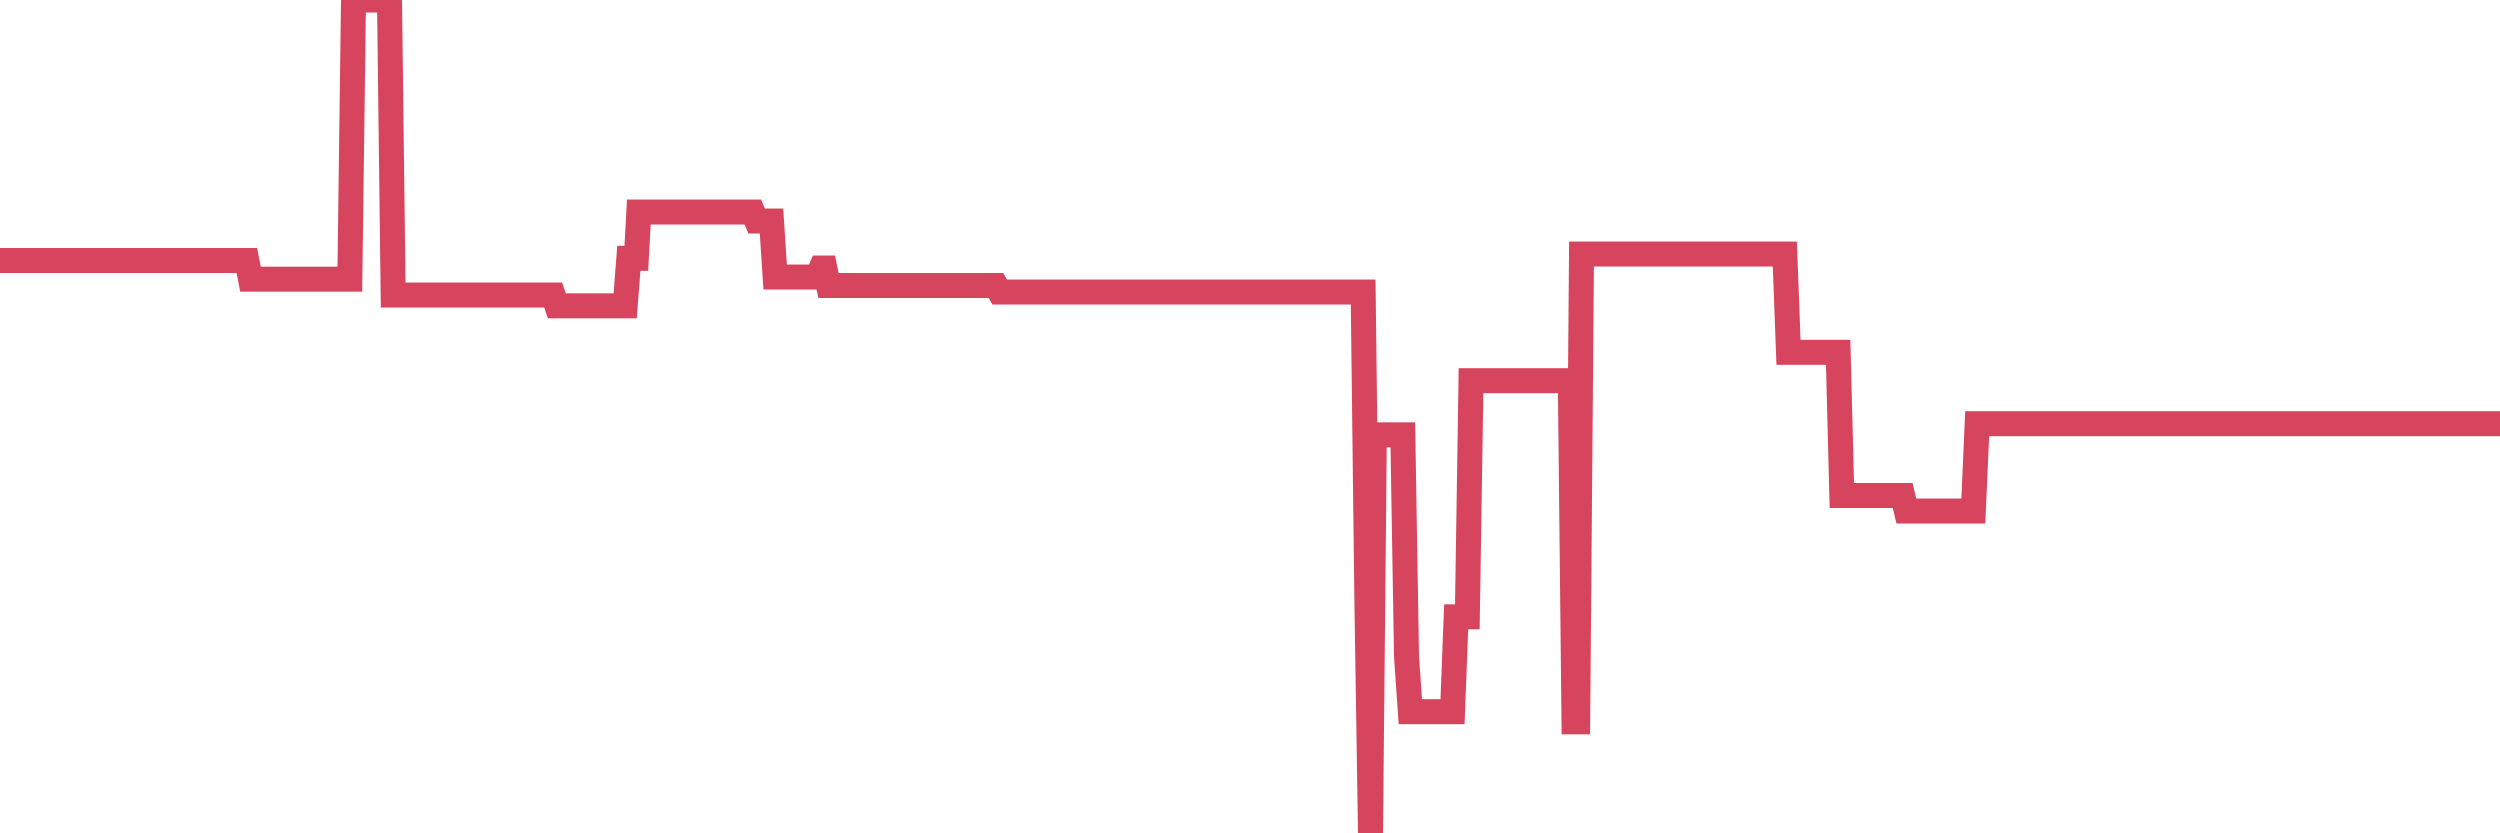 <?xml version="1.0"?><svg width="150px" height="50px" xmlns="http://www.w3.org/2000/svg" xmlns:xlink="http://www.w3.org/1999/xlink"> <polyline fill="none" stroke="#d6455d" stroke-width="1.5px" stroke-linecap="round" stroke-miterlimit="5" points="0.00,15.63 0.22,15.63 0.45,15.63 0.67,15.63 0.89,15.63 1.12,15.63 1.34,15.63 1.56,15.63 1.79,15.63 1.93,15.63 2.16,15.63 2.38,15.63 2.60,15.63 2.83,15.63 3.05,15.63 3.27,15.63 3.50,15.63 3.65,15.63 3.87,15.63 4.09,15.63 4.32,15.63 4.54,15.63 4.76,15.63 4.99,15.63 5.21,15.63 5.36,15.63 5.58,15.63 5.80,15.63 6.03,15.63 6.25,15.63 6.47,15.63 6.70,15.63 6.92,15.63 7.07,15.63 7.29,15.63 7.52,15.63 7.74,15.63 7.96,15.63 8.19,15.63 8.41,15.63 8.63,15.63 8.78,15.63 9.00,15.63 9.23,15.63 9.45,15.63 9.67,15.63 9.90,15.63 10.12,15.63 10.34,15.63 10.49,15.63 10.72,15.63 10.94,15.63 11.16,15.63 11.39,15.63 11.61,15.63 11.83,15.63 12.06,15.63 12.20,15.63 12.43,15.63 12.65,15.63 12.87,15.63 13.10,15.63 13.32,15.63 13.54,15.63 13.77,15.63 13.92,15.63 14.14,15.63 14.36,15.63 14.59,15.63 14.81,15.63 15.03,16.75 15.26,16.75 15.48,16.75 15.63,16.75 15.85,16.75 16.07,16.75 16.30,16.75 16.52,16.75 16.74,16.75 16.97,16.75 17.19,16.75 17.41,16.75 17.56,16.75 17.79,16.75 18.01,16.75 18.23,16.75 18.46,16.75 18.68,16.75 18.90,16.75 19.13,16.75 19.27,16.75 19.50,16.75 19.72,16.75 19.94,16.75 20.17,16.75 20.39,16.75 20.61,16.75 20.84,16.75 20.99,16.75 21.21,0.00 21.43,0.00 21.66,0.00 21.88,0.00 22.10,0.00 22.33,0.00 22.55,0.00 22.70,0.00 22.92,0.00 23.14,0.00 23.37,0.00 23.59,17.70 23.81,17.70 24.04,17.70 24.26,17.70 24.41,17.70 24.63,17.70 24.86,17.70 25.08,17.70 25.30,17.70 25.53,17.70 25.75,17.70 25.97,17.70 26.12,17.70 26.34,17.70 26.57,17.70 26.79,17.70 27.01,17.70 27.24,17.70 27.46,17.70 27.68,17.70 27.83,17.70 28.06,17.70 28.28,17.70 28.50,17.70 28.73,17.70 28.95,17.70 29.17,17.70 29.40,17.70 29.54,17.70 29.77,17.70 29.99,17.70 30.21,17.70 30.44,17.70 30.66,17.70 30.88,17.70 31.11,17.70 31.26,17.70 31.48,17.70 31.70,17.70 31.93,17.70 32.15,17.70 32.37,17.70 32.60,17.70 32.82,17.70 33.04,17.70 33.19,17.70 33.41,18.35 33.64,18.35 33.86,18.35 34.08,18.35 34.31,18.35 34.53,18.35 34.75,18.35 34.90,18.35 35.13,18.35 35.35,18.35 35.57,18.35 35.80,18.35 36.02,18.35 36.24,18.35 36.47,18.35 36.61,18.35 36.84,18.35 37.06,18.35 37.28,18.35 37.51,18.35 37.73,15.50 37.95,15.50 38.18,15.50 38.33,12.72 38.55,12.72 38.77,12.72 39.00,12.72 39.22,12.72 39.44,12.72 39.67,12.72 39.89,12.72 40.04,12.72 40.26,12.72 40.48,12.72 40.71,12.72 40.93,12.72 41.15,12.72 41.38,12.72 41.60,12.72 41.75,12.72 41.97,12.72 42.20,12.72 42.42,12.72 42.64,12.72 42.87,12.72 43.09,12.72 43.31,12.72 43.46,12.72 43.68,12.72 43.91,12.72 44.13,12.72 44.35,12.72 44.58,12.72 44.80,12.72 45.02,12.72 45.17,12.72 45.40,13.26 45.62,13.26 45.84,13.26 46.07,13.26 46.29,13.26 46.51,16.62 46.74,16.62 46.89,16.62 47.11,16.62 47.33,16.62 47.55,16.62 47.78,16.62 48.00,16.62 48.22,16.62 48.45,16.62 48.67,16.62 48.82,16.62 49.04,16.62 49.27,16.08 49.49,16.08 49.71,17.13 49.94,17.13 50.16,17.13 50.38,17.13 50.53,17.13 50.75,17.13 50.98,17.13 51.20,17.13 51.42,17.13 51.65,17.13 51.87,17.13 52.09,17.13 52.24,17.13 52.47,17.13 52.69,17.13 52.91,17.13 53.14,17.13 53.36,17.13 53.58,17.13 53.81,17.13 53.95,17.13 54.18,17.13 54.40,17.13 54.62,17.13 54.85,17.13 55.07,17.13 55.29,17.13 55.52,17.13 55.67,17.13 55.89,17.13 56.11,17.13 56.34,17.13 56.56,17.13 56.78,17.13 57.01,17.13 57.23,17.13 57.38,17.13 57.60,17.13 57.82,17.13 58.05,17.13 58.27,17.13 58.49,17.13 58.72,17.13 58.94,17.13 59.09,17.13 59.31,17.13 59.54,17.13 59.76,17.13 59.98,17.52 60.21,17.52 60.43,17.52 60.65,17.52 60.80,17.52 61.02,17.52 61.25,17.52 61.47,17.52 61.69,17.52 61.92,17.52 62.14,17.52 62.36,17.52 62.51,17.52 62.74,17.52 62.96,17.52 63.18,17.52 63.41,17.52 63.63,17.52 63.85,17.52 64.08,17.52 64.23,17.52 64.45,17.52 64.67,17.52 64.89,17.52 65.12,17.52 65.34,17.52 65.56,17.52 65.79,17.52 66.01,17.52 66.16,17.52 66.38,17.52 66.61,17.52 66.83,17.52 67.05,17.52 67.28,17.52 67.50,17.52 67.72,17.52 67.87,17.52 68.09,17.52 68.32,17.52 68.54,17.52 68.76,17.52 68.99,17.52 69.21,17.52 69.43,17.52 69.58,17.52 69.81,17.52 70.03,17.52 70.25,17.52 70.48,17.52 70.70,17.52 70.92,17.52 71.15,17.52 71.29,17.52 71.52,17.52 71.74,17.52 71.96,17.52 72.19,17.52 72.41,17.52 72.63,17.52 72.86,17.52 73.01,17.52 73.23,17.52 73.45,17.52 73.68,17.52 73.90,17.52 74.12,17.52 74.35,17.52 74.57,17.52 74.72,17.52 74.94,17.52 75.16,17.52 75.39,17.52 75.61,17.52 75.83,17.52 76.06,17.52 76.28,17.52 76.43,17.52 76.65,17.52 76.88,17.52 77.10,17.52 77.32,17.52 77.55,17.52 77.77,17.52 77.99,17.52 78.14,17.52 78.36,17.52 78.59,17.52 78.81,17.52 79.03,17.52 79.26,17.52 79.48,17.52 79.70,17.52 79.85,17.52 80.08,17.52 80.30,17.52 80.52,17.52 80.75,17.52 80.97,17.52 81.19,17.52 81.42,17.52 81.64,17.52 81.79,17.52 82.01,35.86 82.23,50.00 82.46,26.09 82.68,26.09 82.90,26.09 83.13,26.09 83.35,26.09 83.50,26.09 83.72,26.09 83.95,26.09 84.17,26.09 84.39,39.38 84.62,42.70 84.84,42.70 85.06,42.70 85.21,42.70 85.43,42.70 85.66,42.70 85.88,42.70 86.10,42.70 86.33,42.70 86.55,42.70 86.77,42.70 86.92,42.70 87.15,42.70 87.37,37.01 87.59,37.01 87.82,37.01 88.04,37.01 88.26,22.84 88.49,22.84 88.63,22.84 88.86,22.84 89.08,22.84 89.30,22.84 89.53,22.84 89.75,22.84 89.97,22.84 90.20,22.84 90.35,22.84 90.57,22.84 90.79,22.84 91.02,22.84 91.24,22.84 91.46,22.84 91.69,22.84 91.91,22.84 92.06,22.84 92.28,22.84 92.50,22.84 92.73,22.84 92.95,22.84 93.17,22.84 93.40,22.84 93.62,22.84 93.77,22.84 93.99,22.84 94.22,22.84 94.44,43.31 94.66,43.31 94.89,15.24 95.11,15.24 95.33,15.24 95.48,15.24 95.70,15.24 95.93,15.24 96.15,15.24 96.37,15.24 96.60,15.24 96.82,15.24 97.04,15.24 97.27,15.24 97.42,15.24 97.64,15.24 97.86,15.24 98.09,15.24 98.31,15.24 98.53,15.24 98.76,15.24 98.98,15.24 99.13,15.24 99.35,15.24 99.57,15.24 99.80,15.24 100.02,15.24 100.24,15.24 100.47,15.24 100.69,15.24 100.84,15.24 101.06,15.24 101.29,15.24 101.51,15.24 101.73,15.24 101.96,15.24 102.18,15.24 102.40,15.24 102.55,15.24 102.77,15.24 103.00,15.24 103.22,15.24 103.44,15.24 103.67,15.24 103.89,15.24 104.11,15.24 104.26,15.24 104.49,15.24 104.71,15.24 104.93,15.24 105.16,15.24 105.38,15.24 105.60,15.24 105.83,15.24 105.97,15.24 106.20,15.24 106.42,15.24 106.64,15.24 106.87,15.24 107.09,15.24 107.31,21.14 107.54,21.14 107.69,21.14 107.91,21.14 108.13,21.14 108.36,21.14 108.58,21.14 108.80,21.14 109.03,21.14 109.25,21.14 109.40,21.14 109.62,21.14 109.84,21.14 110.07,21.14 110.29,21.14 110.51,29.73 110.74,29.73 110.96,29.73 111.11,29.73 111.33,29.73 111.56,29.73 111.78,29.73 112.00,29.73 112.23,29.73 112.45,29.73 112.67,29.73 112.90,29.73 113.04,29.73 113.27,29.73 113.49,29.73 113.71,29.73 113.94,29.73 114.16,29.73 114.38,30.66 114.61,30.66 114.76,30.66 114.98,30.66 115.20,30.66 115.43,30.66 115.65,30.66 115.87,30.66 116.10,30.66 116.32,30.66 116.47,30.66 116.69,30.66 116.91,30.66 117.14,30.66 117.36,30.66 117.58,30.66 117.81,30.66 118.03,30.66 118.18,30.66 118.40,30.66 118.63,25.42 118.85,25.42 119.07,25.42 119.30,25.42 119.52,25.42 119.74,25.42 119.89,25.42 120.11,25.42 120.34,25.42 120.56,25.42 120.78,25.42 121.01,25.42 121.23,25.42 121.45,25.42 121.60,25.42 121.83,25.42 122.05,25.42 122.27,25.42 122.50,25.42 122.72,25.42 122.94,25.42 123.17,25.42 123.31,25.42 123.54,25.42 123.76,25.42 123.98,25.42 124.21,25.42 124.43,25.42 124.65,25.42 124.88,25.42 125.03,25.42 125.25,25.42 125.47,25.42 125.70,25.42 125.92,25.42 126.14,25.42 126.37,25.42 126.59,25.42 126.74,25.42 126.96,25.42 127.18,25.42 127.41,25.42 127.63,25.42 127.85,25.42 128.08,25.42 128.30,25.42 128.45,25.42 128.67,25.42 128.90,25.42 129.12,25.42 129.34,25.42 129.57,25.42 129.79,25.42 130.01,25.42 130.24,25.42 130.38,25.42 130.61,25.42 130.83,25.42 131.05,25.42 131.28,25.42 131.50,25.42 131.72,25.42 131.95,25.42 132.10,25.42 132.32,25.42 132.54,25.42 132.77,25.42 132.99,25.42 133.21,25.42 133.44,25.42 133.66,25.42 133.81,25.42 134.03,25.42 134.25,25.42 134.48,25.42 134.70,25.42 134.92,25.42 135.15,25.42 135.37,25.42 135.52,25.42 135.74,25.42 135.97,25.42 136.19,25.42 136.41,25.42 136.64,25.42 136.86,25.42 137.08,25.42 137.23,25.42 137.45,25.42 137.68,25.42 137.90,25.42 138.12,25.42 138.35,25.42 138.57,25.42 138.79,25.42 138.94,25.42 139.17,25.42 139.39,25.42 139.61,25.42 139.84,25.42 140.06,25.42 140.28,25.42 140.51,25.42 140.66,25.42 140.88,25.42 141.10,25.42 141.32,25.42 141.55,25.42 141.77,25.42 141.99,25.42 142.22,25.42 142.37,25.42 142.59,25.42 142.81,25.42 143.04,25.42 143.26,25.42 143.48,25.42 143.71,25.42 143.93,25.42 144.08,25.42 144.30,25.42 144.52,25.42 144.75,25.42 144.97,25.42 145.19,25.42 145.42,25.42 145.64,25.42 145.86,25.42 146.01,25.42 146.24,25.42 146.46,25.42 146.68,25.42 146.91,25.42 147.13,25.42 147.35,25.42 147.58,25.42 147.72,25.42 147.95,25.42 148.17,25.42 148.39,25.42 148.62,25.42 148.84,25.42 149.06,25.42 149.29,25.42 149.44,25.42 149.66,25.42 149.88,25.42 150.00,25.42 "/></svg>
